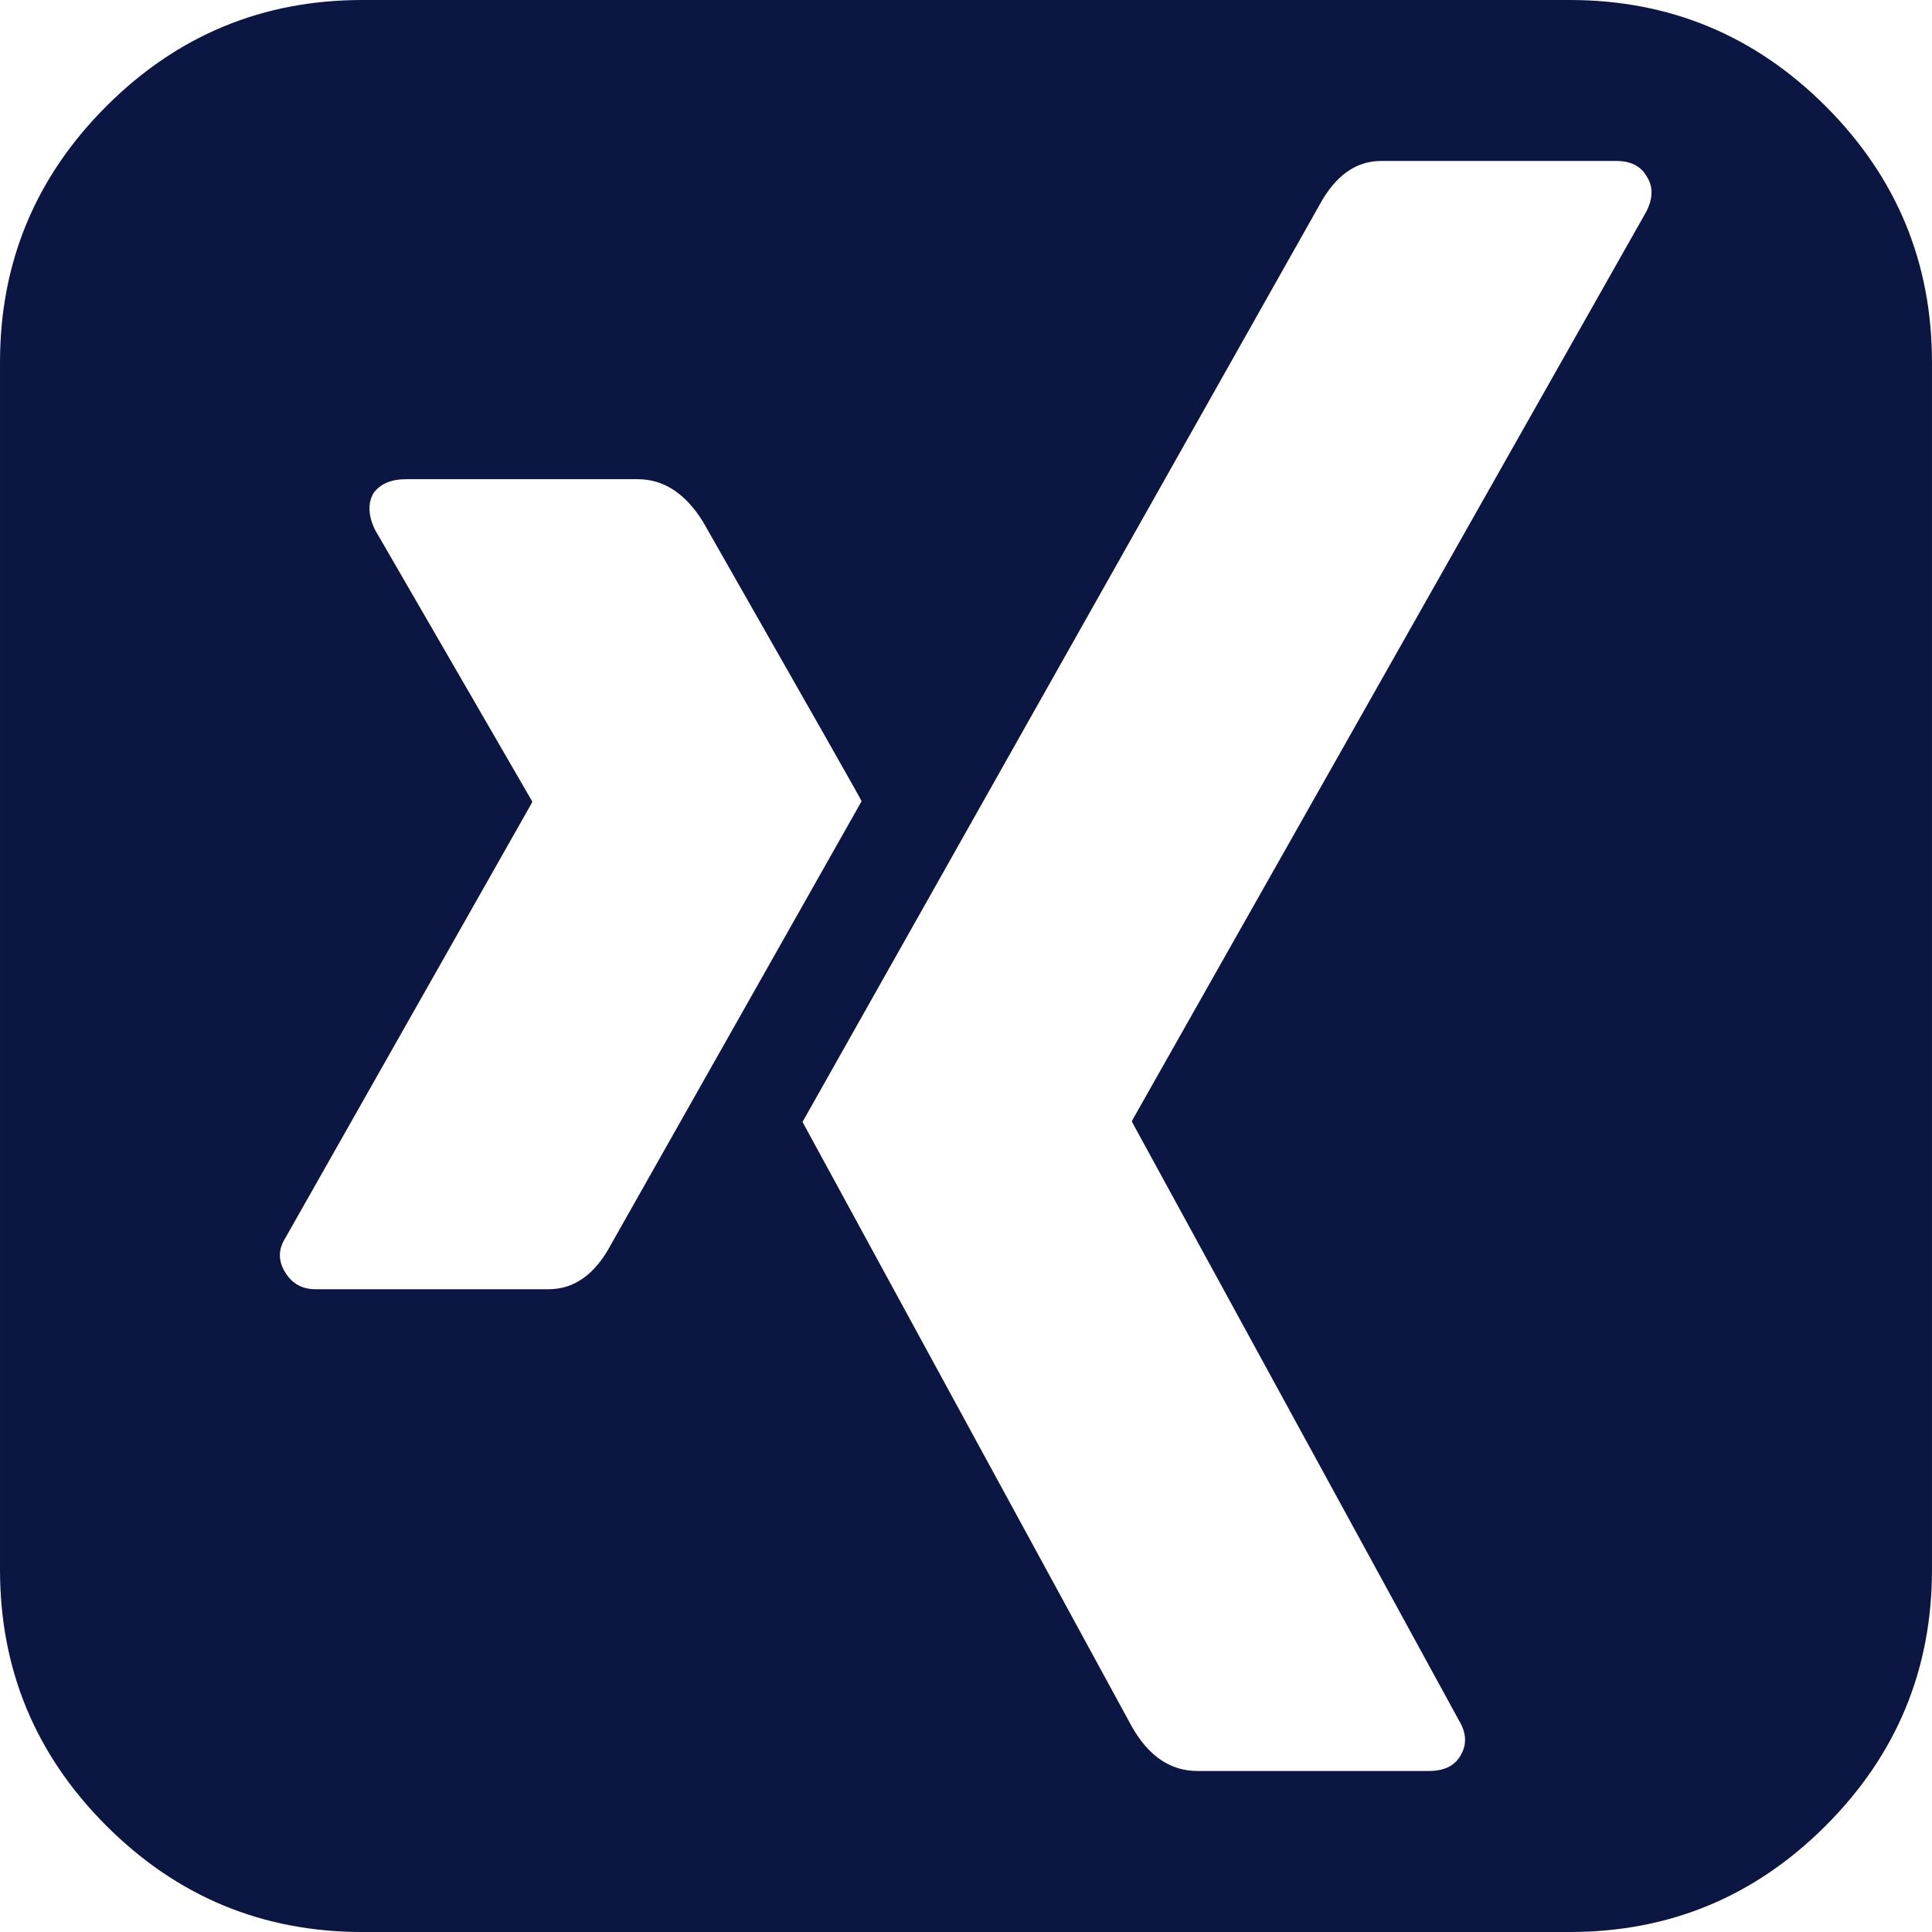 <svg width="512" height="512" viewBox="0 0 512 512" fill="none" xmlns="http://www.w3.org/2000/svg">
<g clip-path="url(#clip0_39_24)">
<path d="M483.832 28.164C465.062 9.389 442.447 0 416.005 0H96.003C69.561 0 46.946 9.389 28.168 28.164C9.393 46.943 0.003 69.556 0.003 95.999V415.998C0.003 442.439 9.393 465.055 28.168 483.834C46.946 502.612 69.561 512.001 96.003 512.001H416.002C442.444 512.001 465.059 502.612 483.829 483.834C502.607 465.055 511.996 442.44 511.996 415.998V95.999C511.995 69.556 502.606 46.939 483.832 28.164ZM145.34 341.663H83.67C80.114 341.663 77.447 340.213 75.672 337.32C73.672 334.211 73.672 331.103 75.672 327.99L141.007 212.664V212.332L99.336 140.324C97.56 136.549 97.451 133.324 99.004 130.661C100.78 128.218 103.67 126.992 107.671 126.992H169.003C175.889 126.992 181.667 130.774 186.335 138.331C214.335 187.44 228.335 212.105 228.335 212.331L162.007 329.655C157.786 337.655 152.231 341.663 145.34 341.663ZM436.331 56.002L299.998 296.997V297.333L386.67 455.993C388.664 459.325 388.784 462.441 386.998 465.326C385.448 467.99 382.671 469.329 378.671 469.329H317.337C310.225 469.329 304.447 465.438 300.005 457.664C242.005 351.221 212.894 297.774 212.674 297.33L349.674 54.324C353.897 46.542 359.337 42.655 366.003 42.655H428.34C432.111 42.655 434.772 43.99 436.339 46.657C438.116 49.328 438.116 52.441 436.331 56.002Z" fill="#0B1742"/>
</g>
<defs>
<clipPath id="clip0_39_24">
<rect width="512" height="512" fill="white"/>
</clipPath>
</defs>
</svg>
